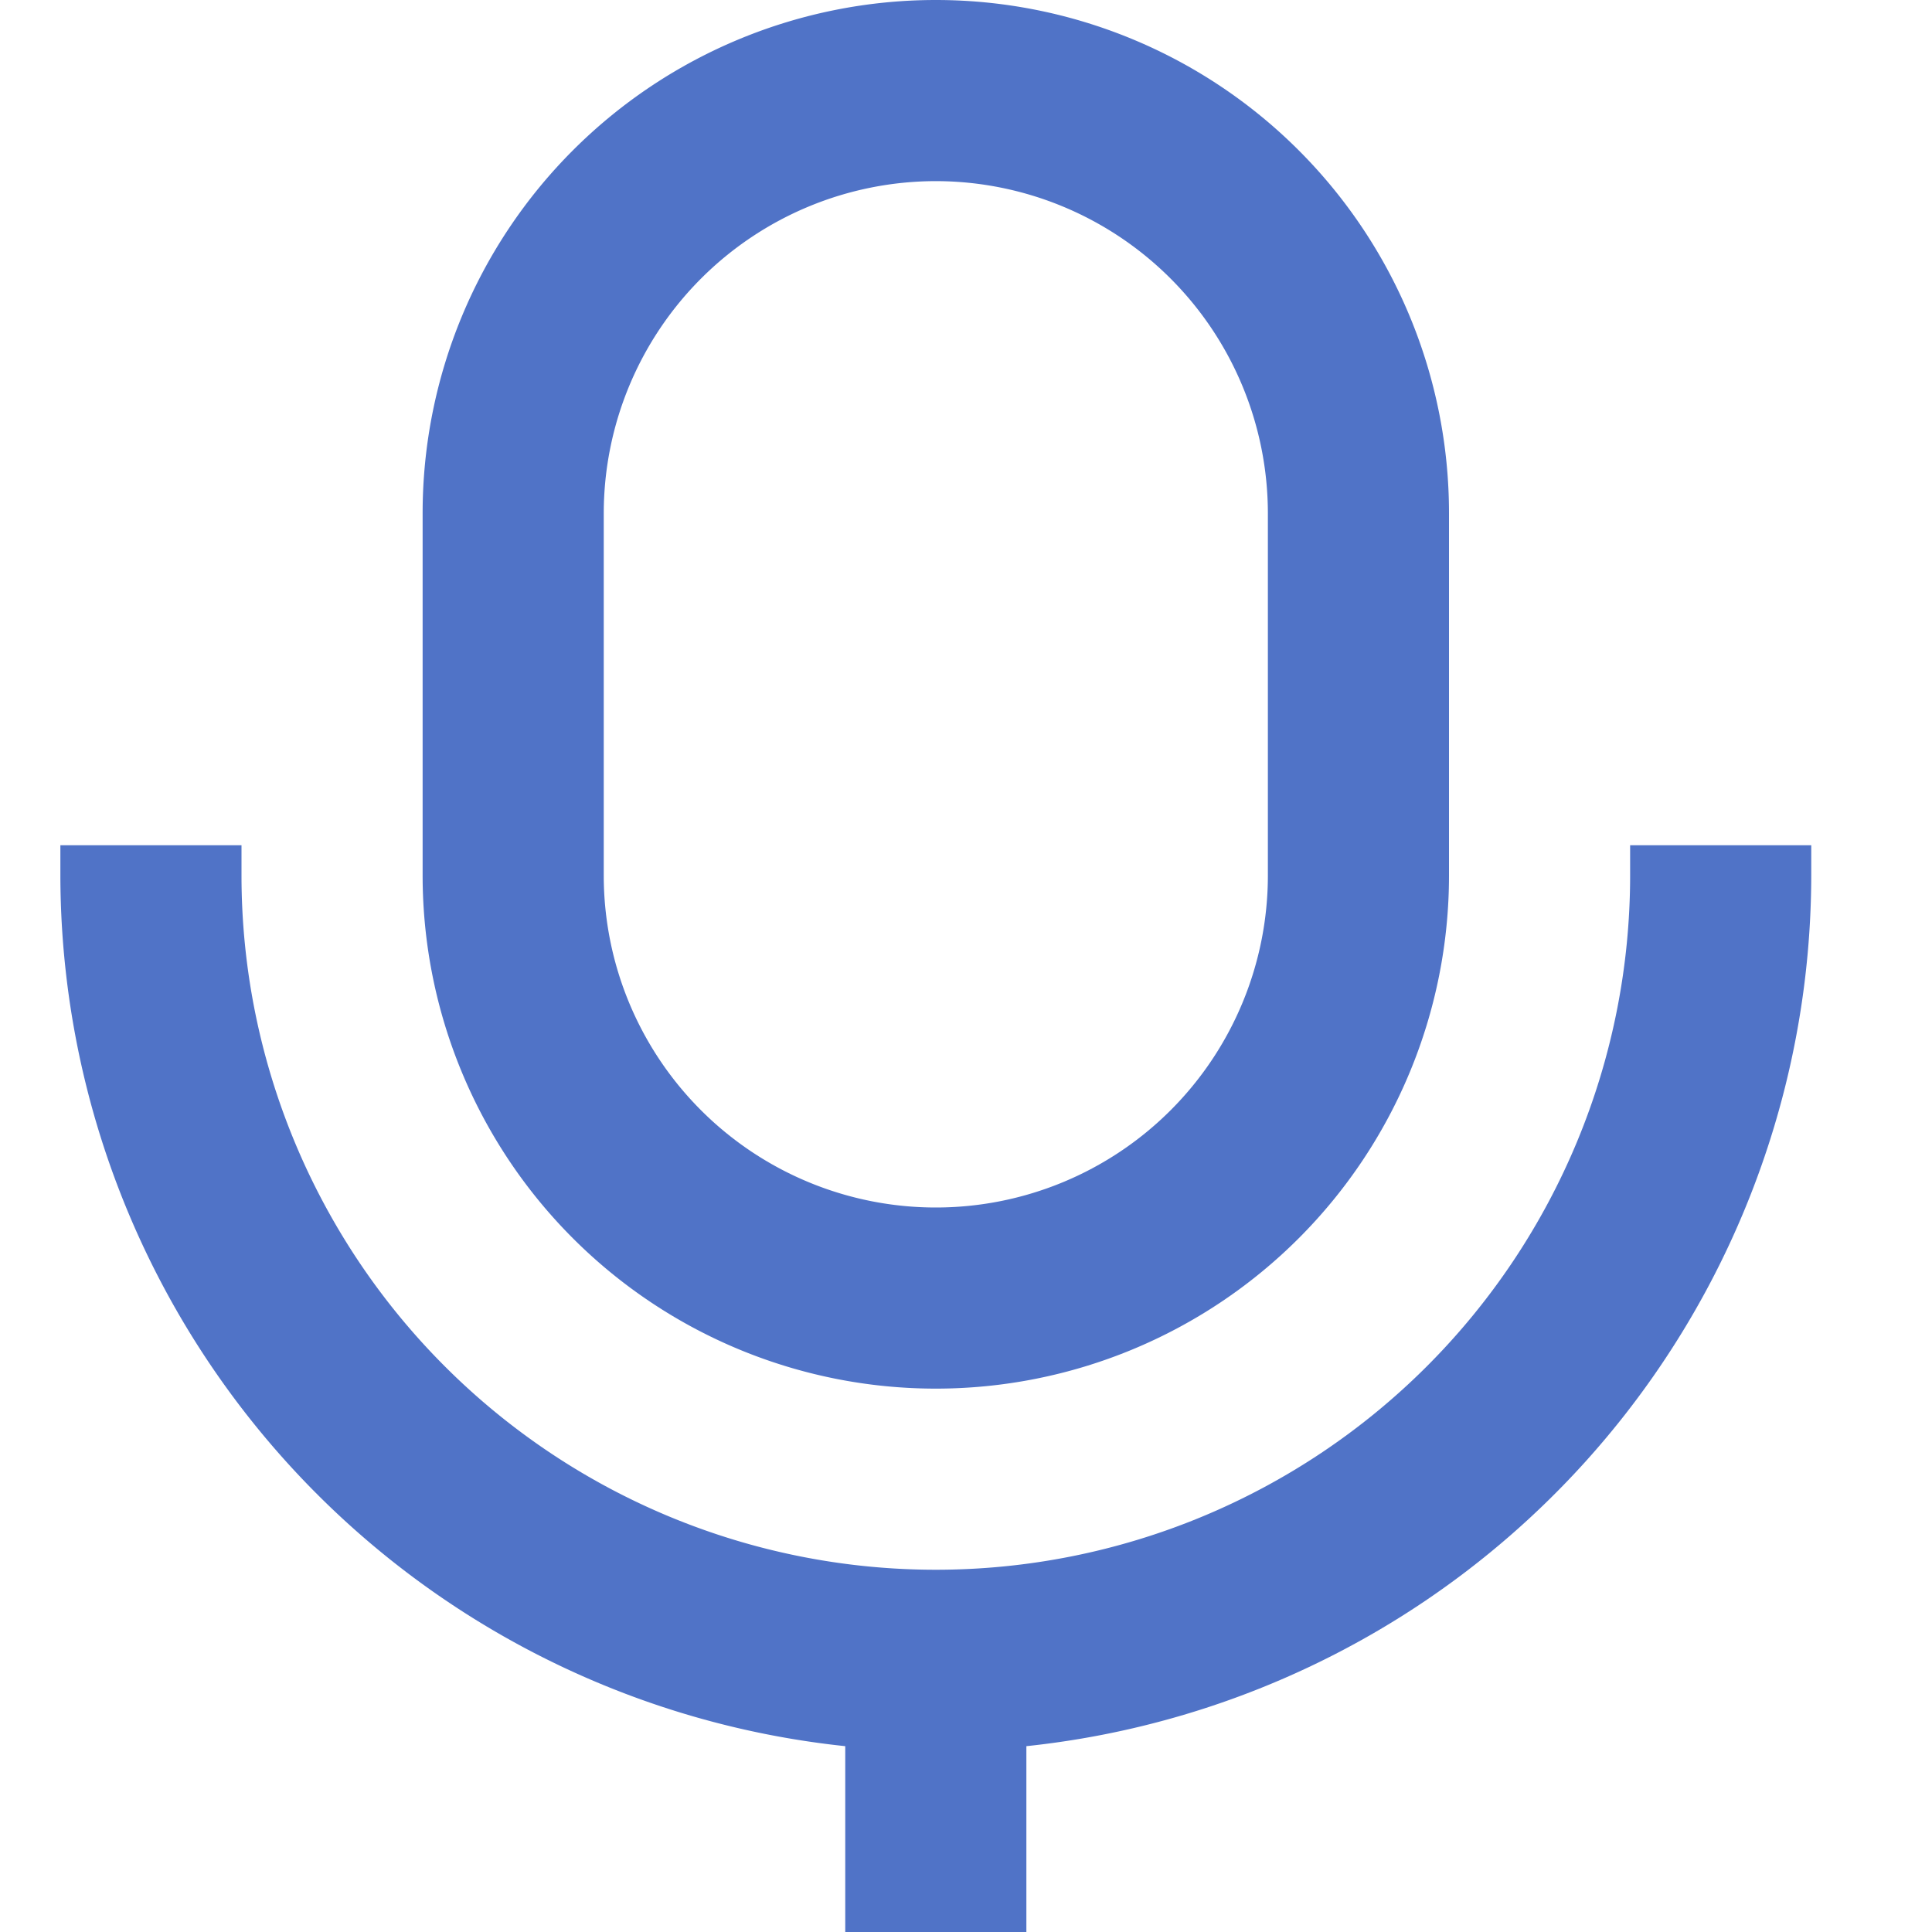 <svg xmlns="http://www.w3.org/2000/svg" width="32" height="32" viewBox="0 0 32 32">
  <defs>
    <style>
      .cls-1 {
        fill: none;
      }

      .cls-2 {
        fill: #5073c7;
      }
    </style>
  </defs>
  <g id="Group_231" data-name="Group 231" transform="translate(-736 -320)">
    <rect id="Rectangle_329" data-name="Rectangle 329" class="cls-1" width="32" height="32" transform="translate(736 320)"/>
    <path id="Path_907" data-name="Path 907" class="cls-2" d="M763,334v.5a11.5,11.5,0,0,1-23,0V334h-3v.5a14.52,14.52,0,0,0,13,14.422V352h3v-3.078A14.52,14.52,0,0,0,766,334.5V334Z"/>
    <path id="Path_908" data-name="Path 908" class="cls-2" d="M751.5,323a5.506,5.506,0,0,1,5.5,5.5v6a5.5,5.5,0,0,1-11,0v-6a5.506,5.506,0,0,1,5.5-5.5m0-3a8.5,8.5,0,0,0-8.5,8.5v6a8.5,8.5,0,0,0,17,0v-6a8.5,8.5,0,0,0-8.5-8.5Z"/>
  </g>
</svg>

